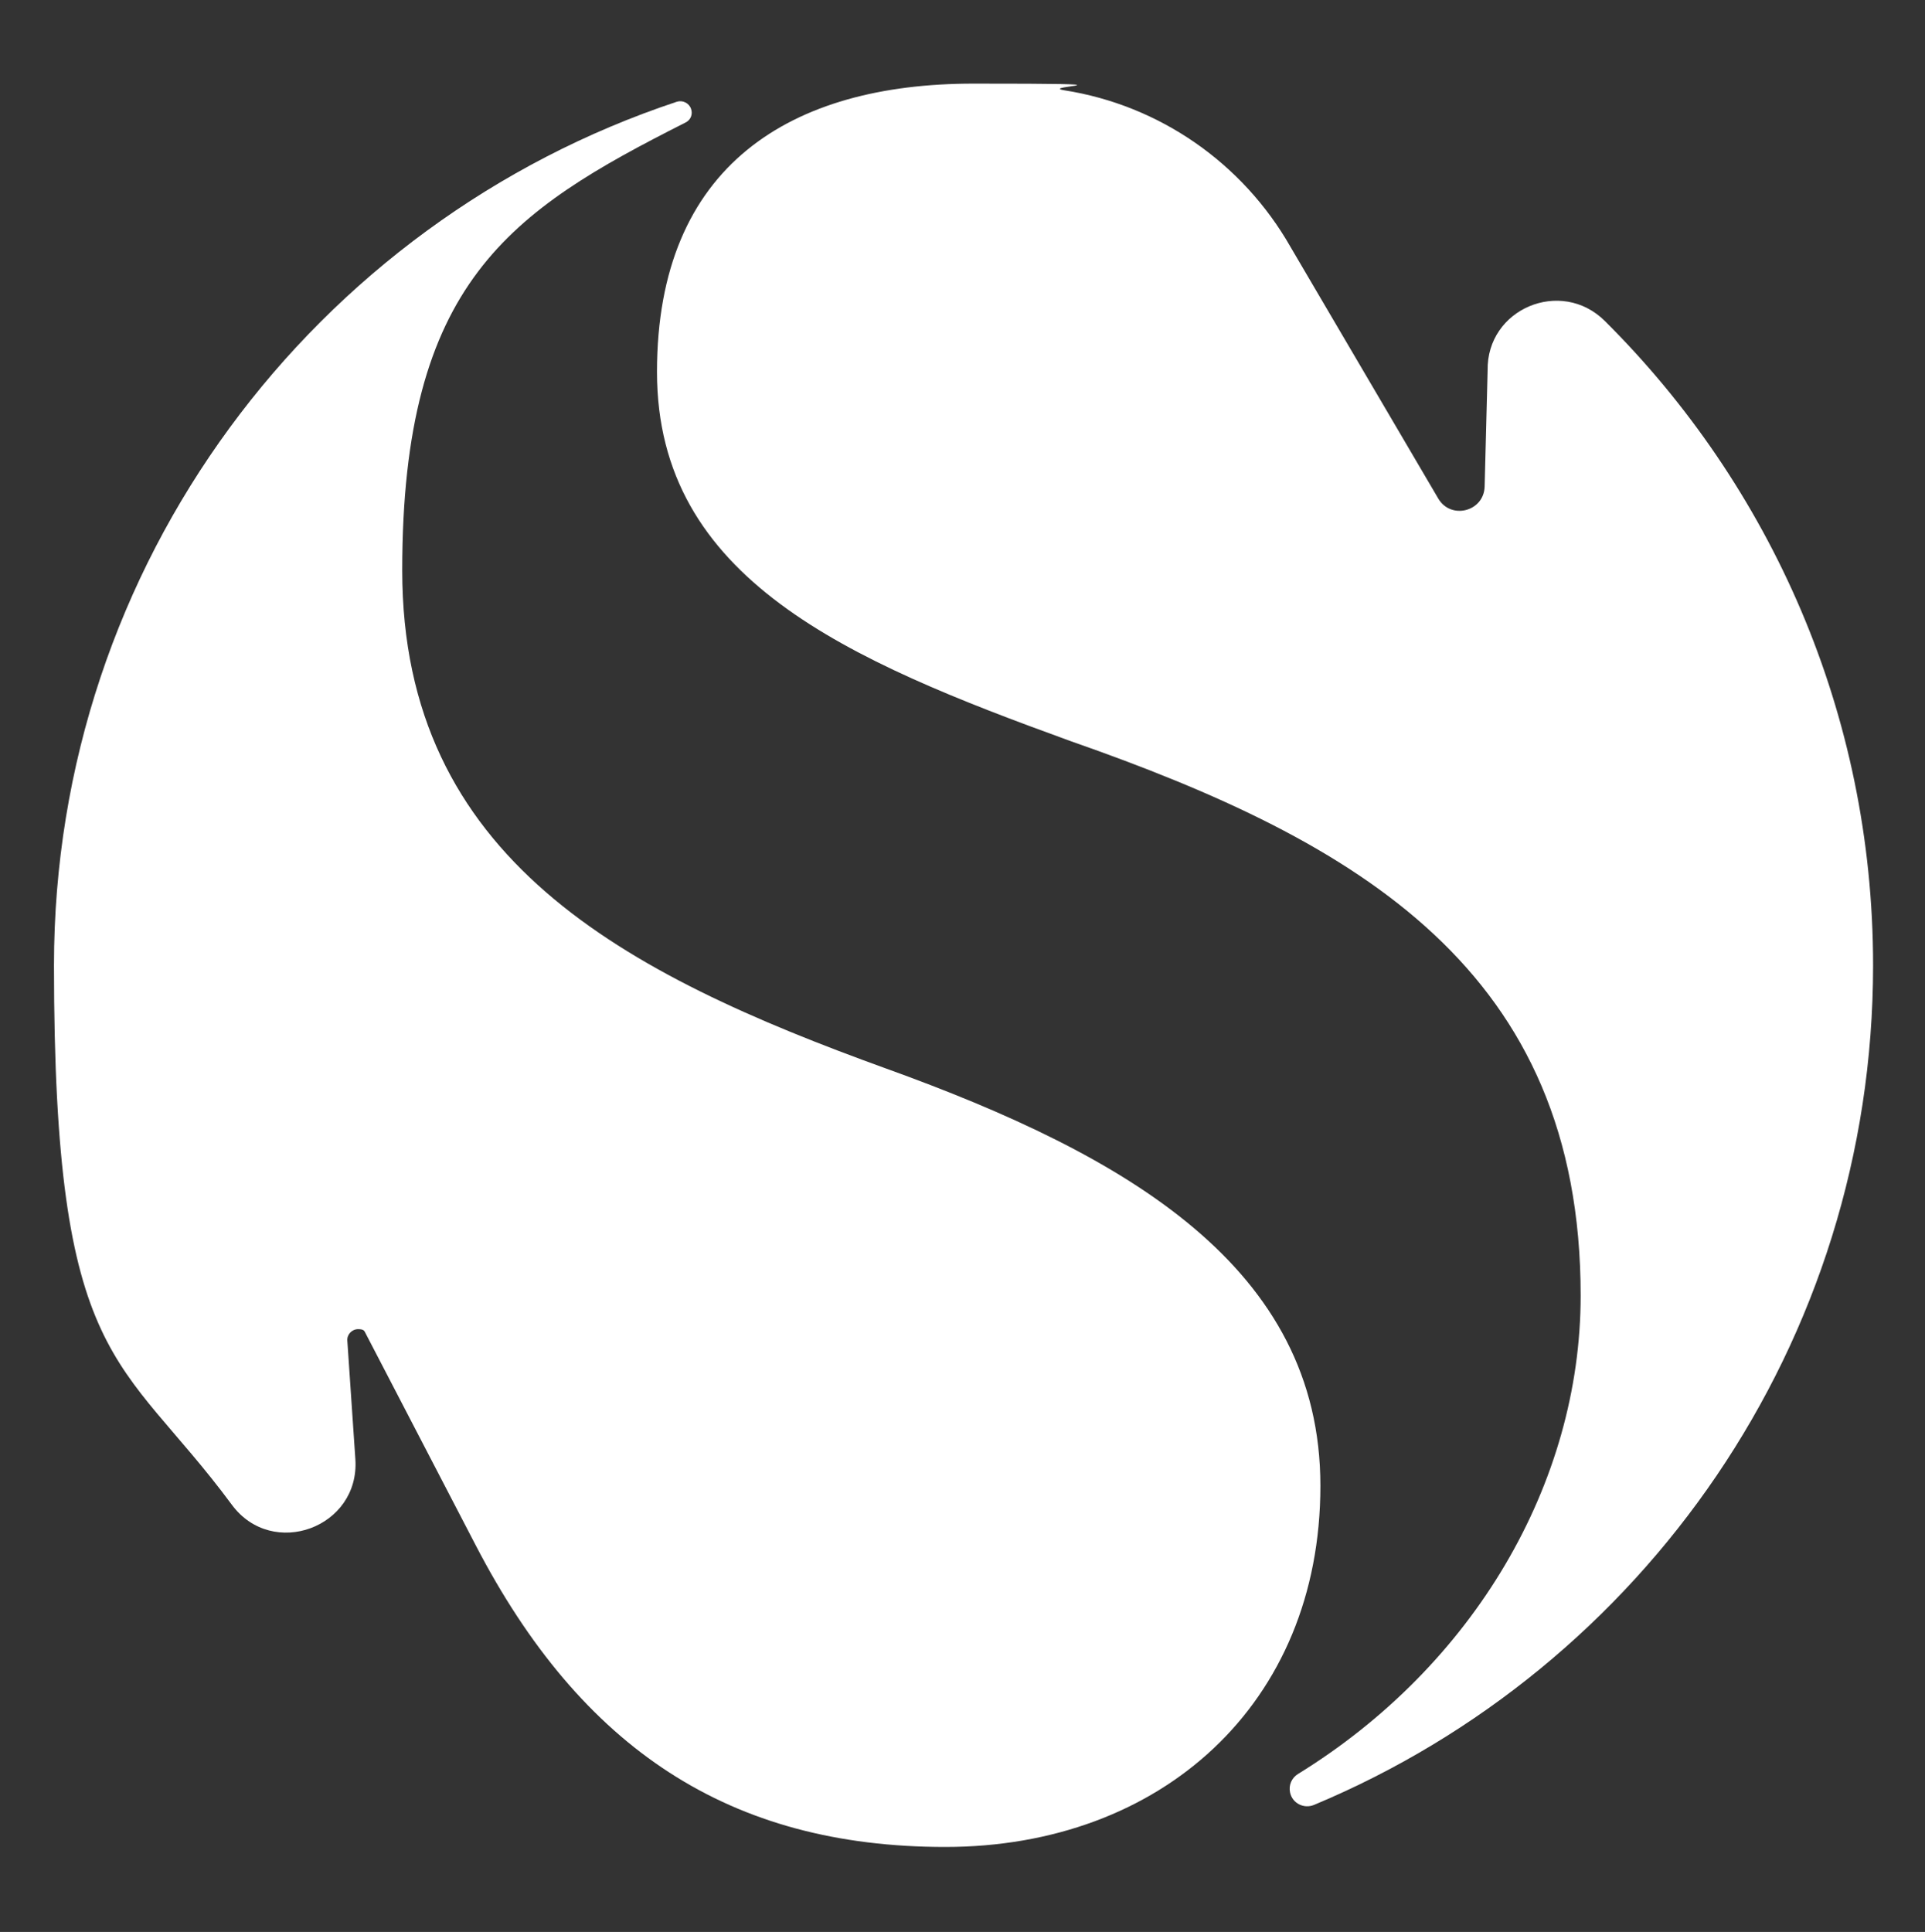 <?xml version="1.0" encoding="UTF-8"?> <svg xmlns="http://www.w3.org/2000/svg" id="Layer_1" data-name="Layer 1" version="1.1" viewBox="0 0 838 841"><rect x="0" y="0" width="838" height="841" fill="#333333" stroke="none"/><defs><style> .cls-1 { fill: #fff; stroke-width: 0px; } </style></defs><path class="cls-1" d="M300.8,47.3c-.9-2.5-3.7-3.8-6.2-3C137.1,96.6,23.5,245.1,23.5,420.2s28.8,169.1,77.4,234.8c17.7,24,55.8,9.9,53.8-19.8l-3.5-51.6c-.2-2.7,2-5,4.7-5s2.7.8,3.4,2.1l47.7,91.8c46.1,88.9,110.7,131.5,204.5,131.5s163.3-62.1,163.3-157.2-84.1-143.8-188.9-181.6c-114.5-41.4-210.8-91.4-210.8-216.9s46.9-156.3,123.2-194.9c2.4-1.1,3.4-3.7,2.5-6.1"></path><path class="cls-1" d="M561.6,780.3c-.7-3.2.7-6.4,3.5-8.1,76.4-47.1,123-126.4,123-208.2,0-141.4-96.2-197.4-221.8-241.3-97.4-35.3-180.3-70.6-180.3-160.8s58.5-125.5,137.7-125.5,27.6,1,39.6,2.9c41.5,6.5,77.7,31.7,98.5,68.2l64.3,109.5c5.5,9.4,19.9,5.7,20.2-5.2l1.3-50.5c-.5-26.9,31.9-40.5,51-21.6,72.1,71.7,116.8,170.8,116.8,280.5,0,164.6-100.4,305.8-243.4,365.5-4.4,1.8-9.4-.7-10.4-5.4"></path></svg> 